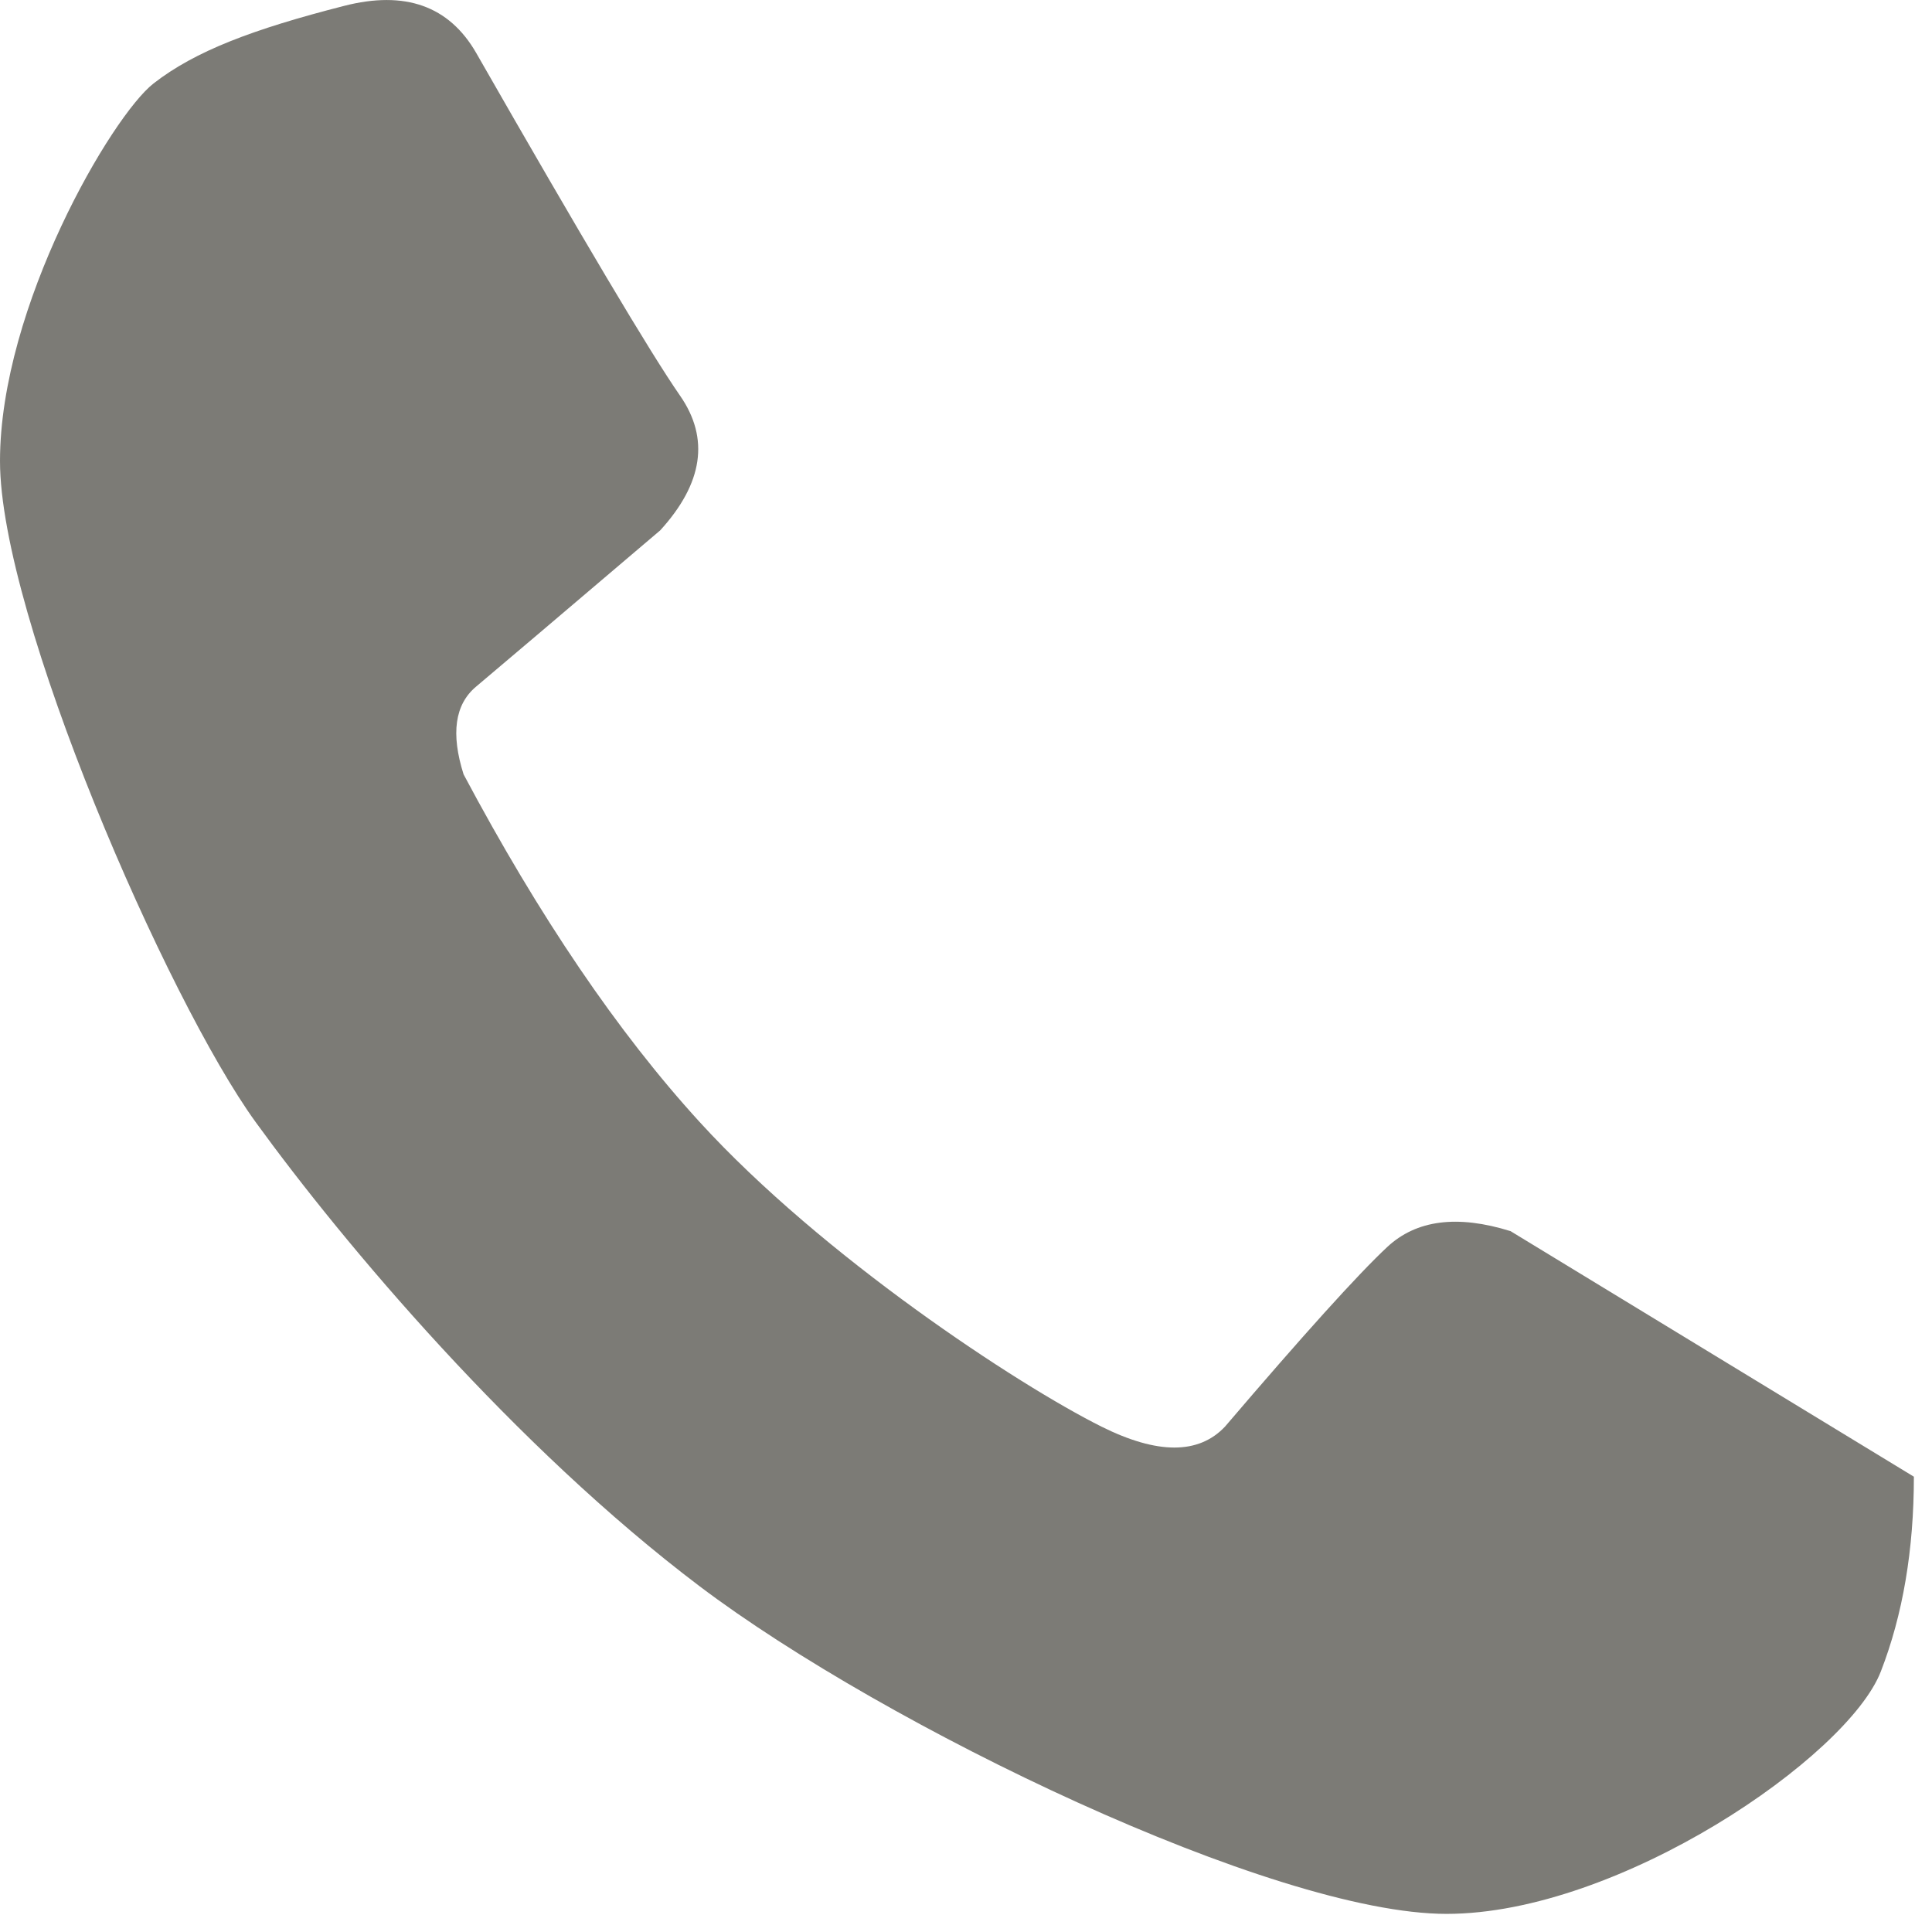 <?xml version="1.0" encoding="UTF-8"?>
<svg width="21px" height="21px" viewBox="0 0 21 21" version="1.1" xmlns="http://www.w3.org/2000/svg" xmlns:xlink="http://www.w3.org/1999/xlink">
    <!-- Generator: Sketch 49.2 (51160) - http://www.bohemiancoding.com/sketch -->
    <title>Path 3</title>
    <desc>Created with Sketch.</desc>
    <defs></defs>
    <g id="HP" stroke="none" stroke-width="1" fill="none" fill-rule="evenodd">
        <g id="HP_Minimal_Compact_XL" transform="translate(-1057, -86)" fill="#7C7B76">
            <g id="Assistenza" transform="translate(1002, 86)">
                <path d="M60.174,0.572 C59.88,0.064 59.402,-0.106 58.74,0.064 C57.747,0.318 57.121,0.555 56.669,0.907 C56.218,1.258 55,3.329 55,5.012 C55,6.696 56.818,10.871 57.779,12.197 C58.74,13.522 60.594,15.723 62.606,17.243 C64.619,18.763 68.845,20.803 70.723,20.803 C72.6,20.803 75.086,19.094 75.444,18.168 C75.683,17.552 75.803,16.846 75.803,16.051 L71.419,13.382 C70.842,13.202 70.395,13.259 70.078,13.555 C69.761,13.851 69.173,14.502 68.315,15.507 C68.029,15.81 67.581,15.81 66.973,15.507 C66.06,15.051 63.94,13.657 62.606,12.197 C61.717,11.224 60.862,9.964 60.039,8.417 C59.899,7.975 59.944,7.657 60.174,7.464 C60.405,7.27 61.073,6.703 62.177,5.764 C62.642,5.253 62.714,4.765 62.392,4.301 C62.07,3.837 61.331,2.594 60.174,0.572 Z" id="Path-3"></path>
            </g>
        </g>
    </g>
</svg>